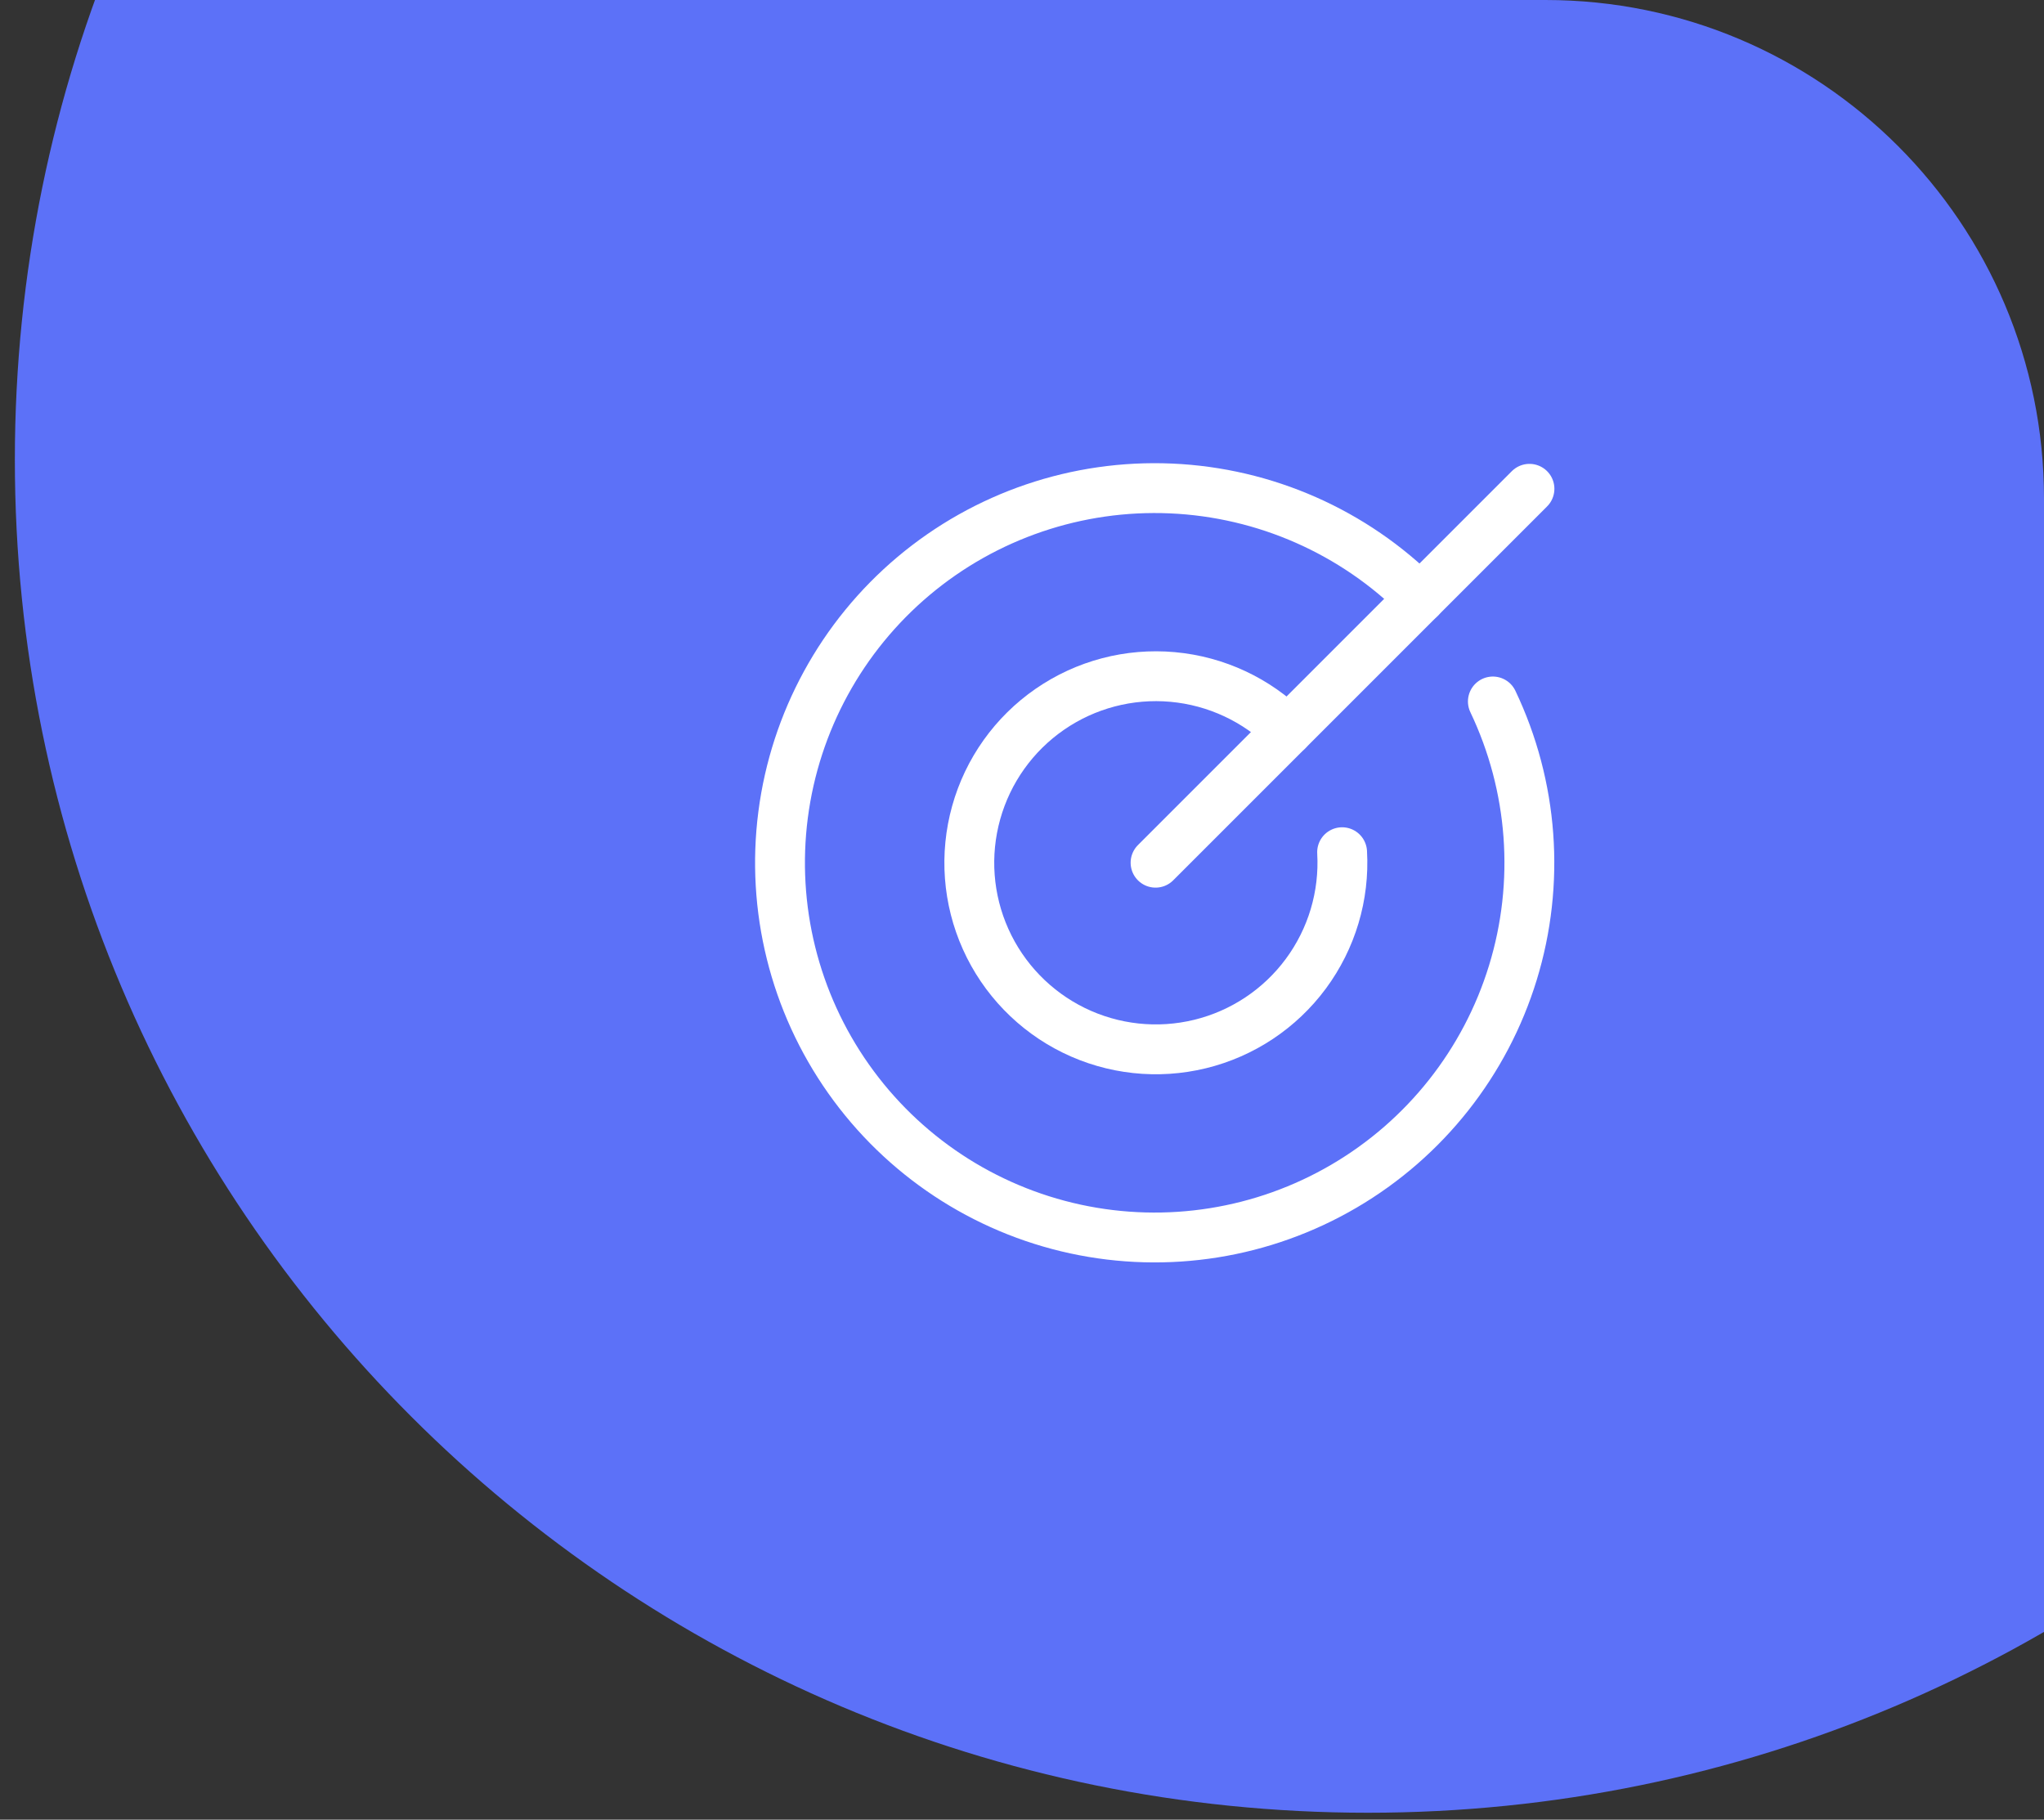 <?xml version="1.0" encoding="UTF-8"?> <svg xmlns="http://www.w3.org/2000/svg" width="82" height="73" viewBox="0 0 82 73" fill="none"><rect x="0" y="0" width="82" height="73" fill="#333333" stroke="none"/> <g clip-path="url(#clip0_488_2171)"> <path d="M54.874 72.722C84.851 72.722 109.152 48.421 109.152 18.444C109.152 -11.533 84.851 -35.834 54.874 -35.834C24.897 -35.834 0.596 -11.533 0.596 18.444C0.596 48.421 24.897 72.722 54.874 72.722Z" fill="#5C71F8"></path> <path d="M46.358 34.609L61.358 19.609" stroke="white" stroke-width="2" stroke-linecap="round" stroke-linejoin="round"></path> <path d="M56.968 24C54.309 21.333 50.745 19.761 46.982 19.596C43.219 19.431 39.532 20.684 36.649 23.108C33.766 25.533 31.899 28.951 31.416 32.686C30.933 36.421 31.87 40.202 34.042 43.279C36.214 46.357 39.461 48.507 43.142 49.304C46.824 50.101 50.67 49.487 53.92 47.583C57.17 45.68 59.587 42.625 60.692 39.025C61.798 35.424 61.511 31.54 59.89 28.141" stroke="white" stroke-width="2" stroke-linecap="round" stroke-linejoin="round"></path> <path d="M51.655 29.312C50.416 28.077 48.784 27.315 47.042 27.158C45.299 27.001 43.557 27.459 42.118 28.453C40.678 29.447 39.632 30.914 39.162 32.599C38.691 34.284 38.825 36.08 39.542 37.676C40.258 39.272 41.511 40.567 43.082 41.336C44.653 42.104 46.444 42.298 48.144 41.883C49.843 41.469 51.344 40.472 52.385 39.066C53.426 37.66 53.942 35.934 53.842 34.188" stroke="white" stroke-width="2" stroke-linecap="round" stroke-linejoin="round"></path> </g> <defs> <clipPath id="clip0_488_2171"> <path d="M0 0H62C73.046 0 82 8.954 82 20V73H0V0Z" fill="white"></path> </clipPath> </defs> </svg> 
